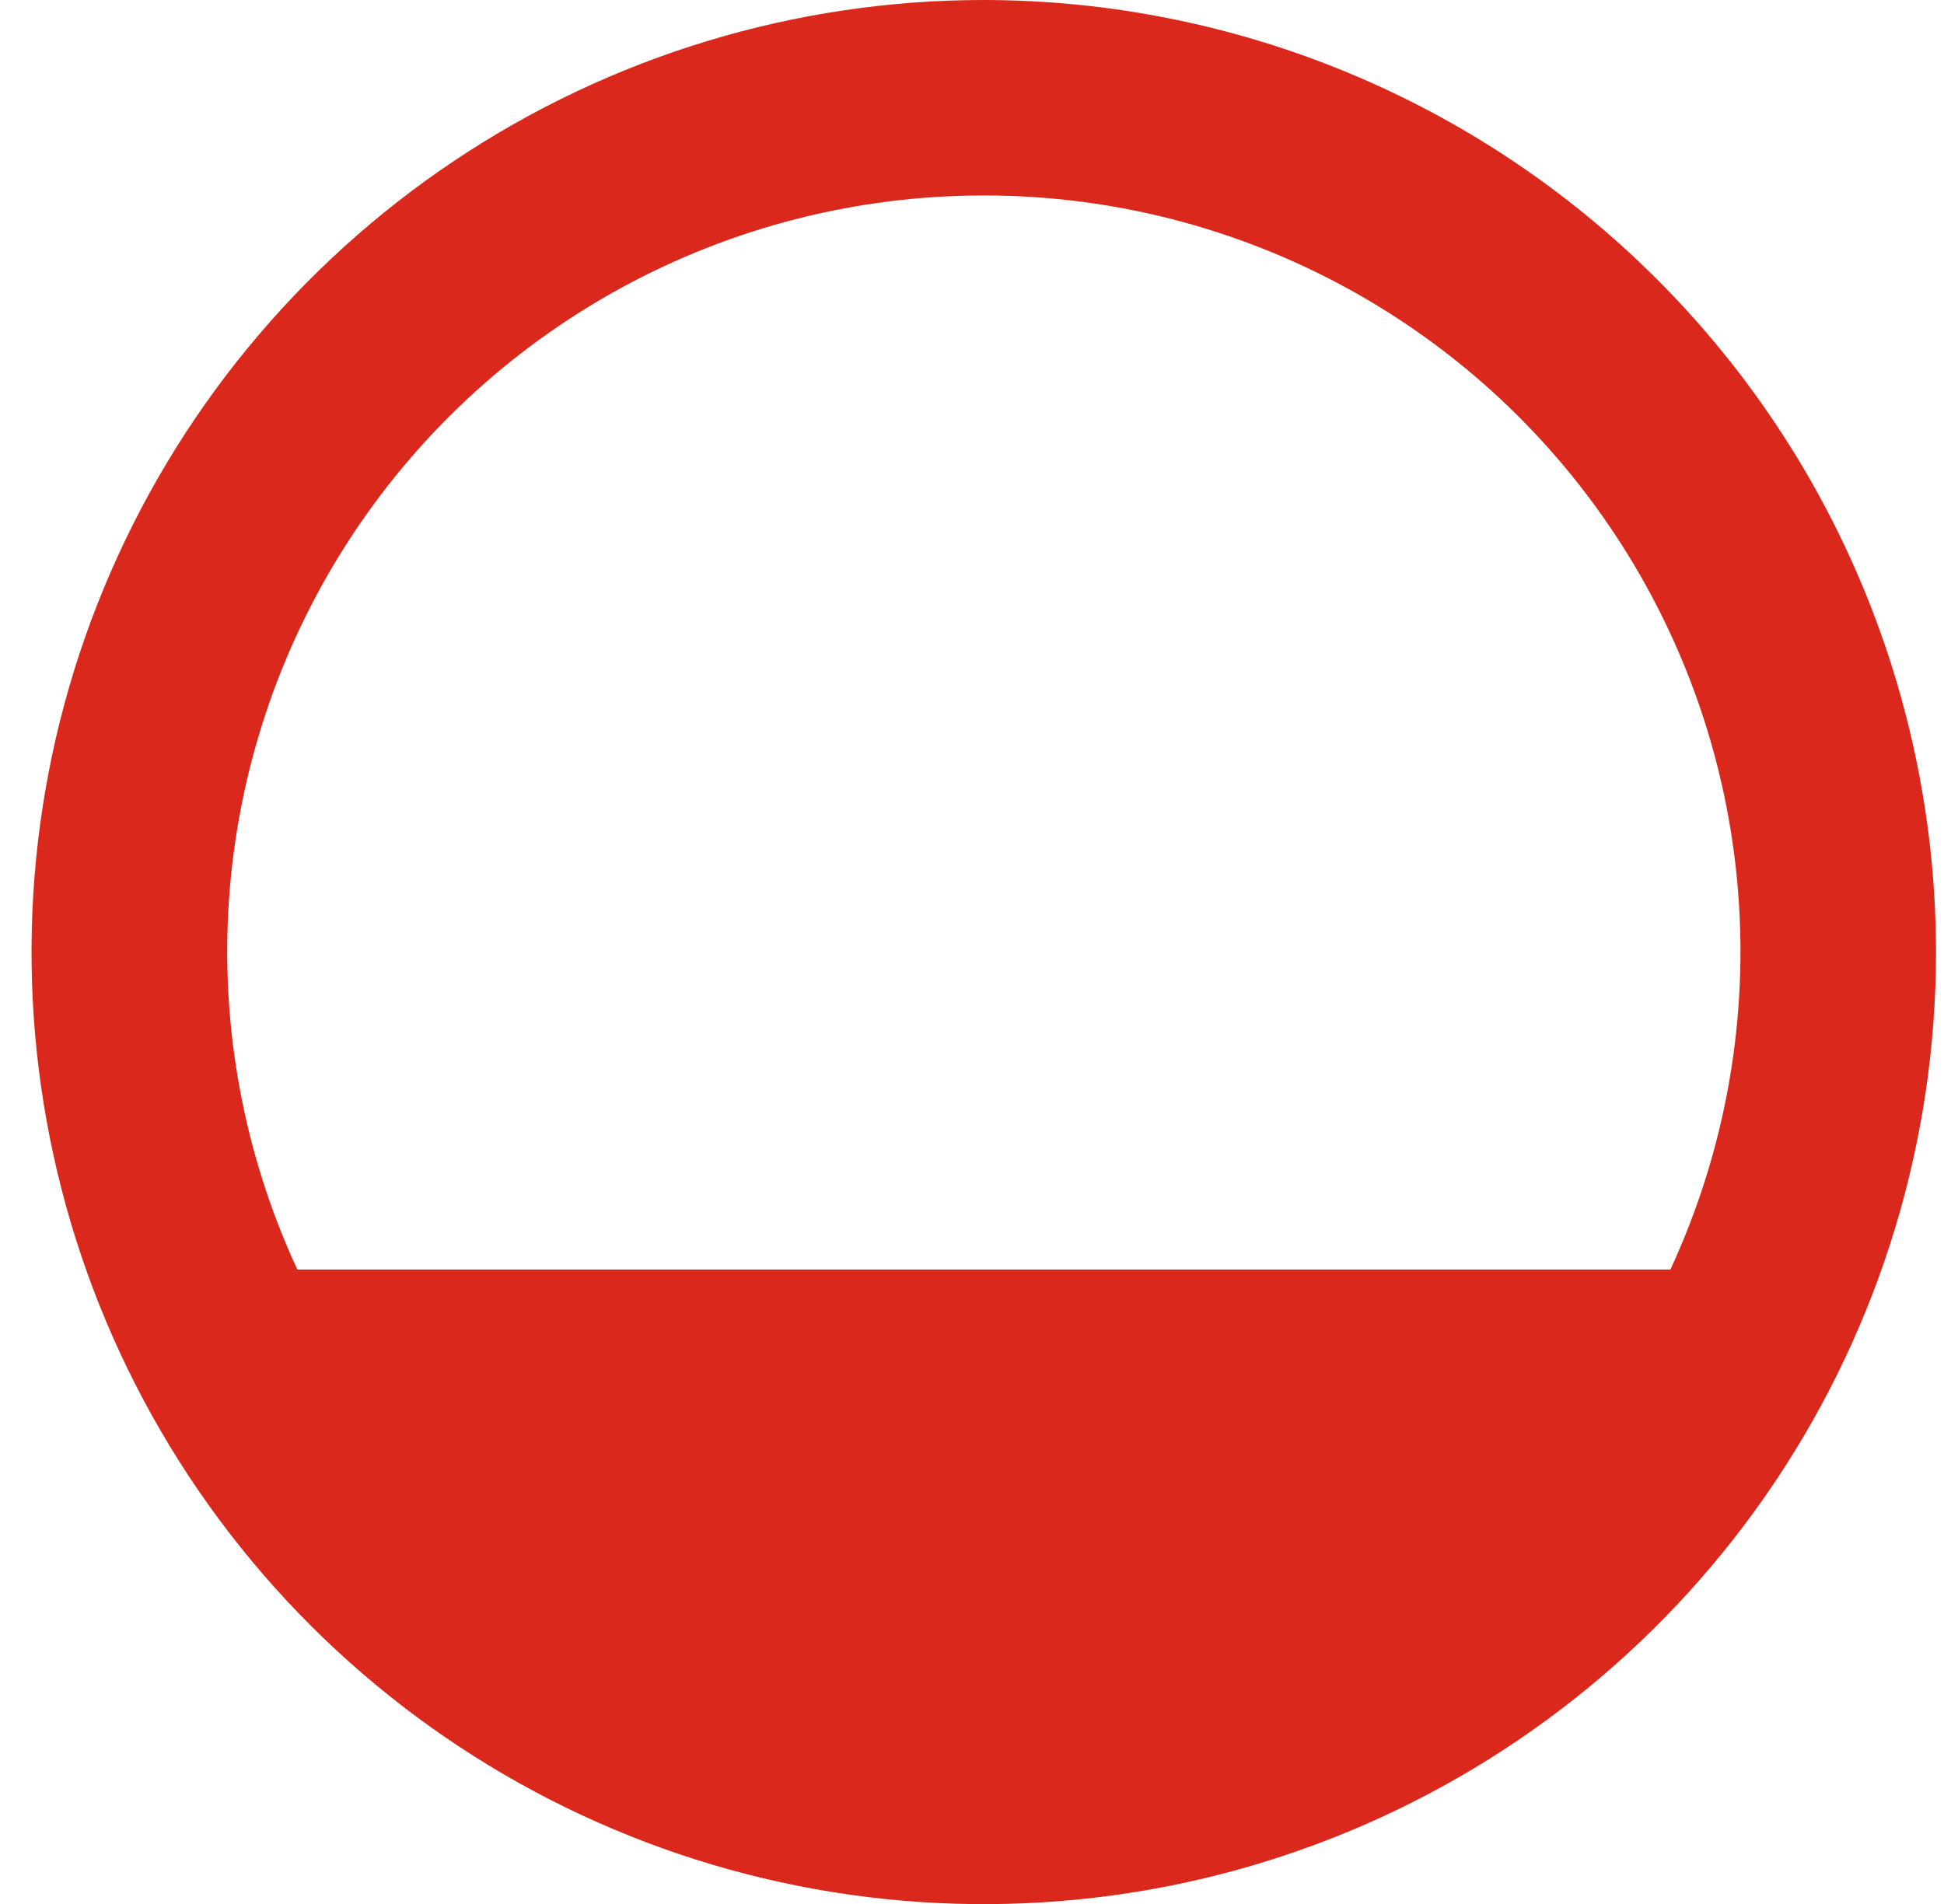 <svg width="49" height="48" viewBox="0 0 49 48" fill="none" xmlns="http://www.w3.org/2000/svg">
<path d="M24.799 8.78673e-08C20.052 -0 15.411 1.407 11.463 4.044C7.516 6.681 4.439 10.43 2.622 14.816C0.805 19.202 0.33 24.028 1.256 28.684C2.182 33.34 4.468 37.617 7.825 40.974C11.182 44.331 15.459 46.617 20.115 47.543C24.771 48.469 29.597 47.994 33.983 46.177C38.369 44.36 42.117 41.283 44.755 37.336C47.392 33.388 48.799 28.747 48.799 24C48.792 17.637 46.262 11.536 41.762 7.037C37.263 2.537 31.162 0.007 24.799 8.78673e-08V8.78673e-08ZM24.799 4.928C28.001 4.926 31.152 5.732 33.961 7.269C36.77 8.807 39.146 11.027 40.871 13.726C42.595 16.424 43.612 19.513 43.827 22.708C44.042 25.903 43.449 29.101 42.103 32.006H7.495C6.148 29.101 5.555 25.903 5.77 22.708C5.986 19.513 7.002 16.424 8.727 13.726C10.451 11.027 12.828 8.807 15.636 7.269C18.445 5.732 21.596 4.926 24.799 4.928V4.928Z" fill="#DA291C"/>
</svg>
